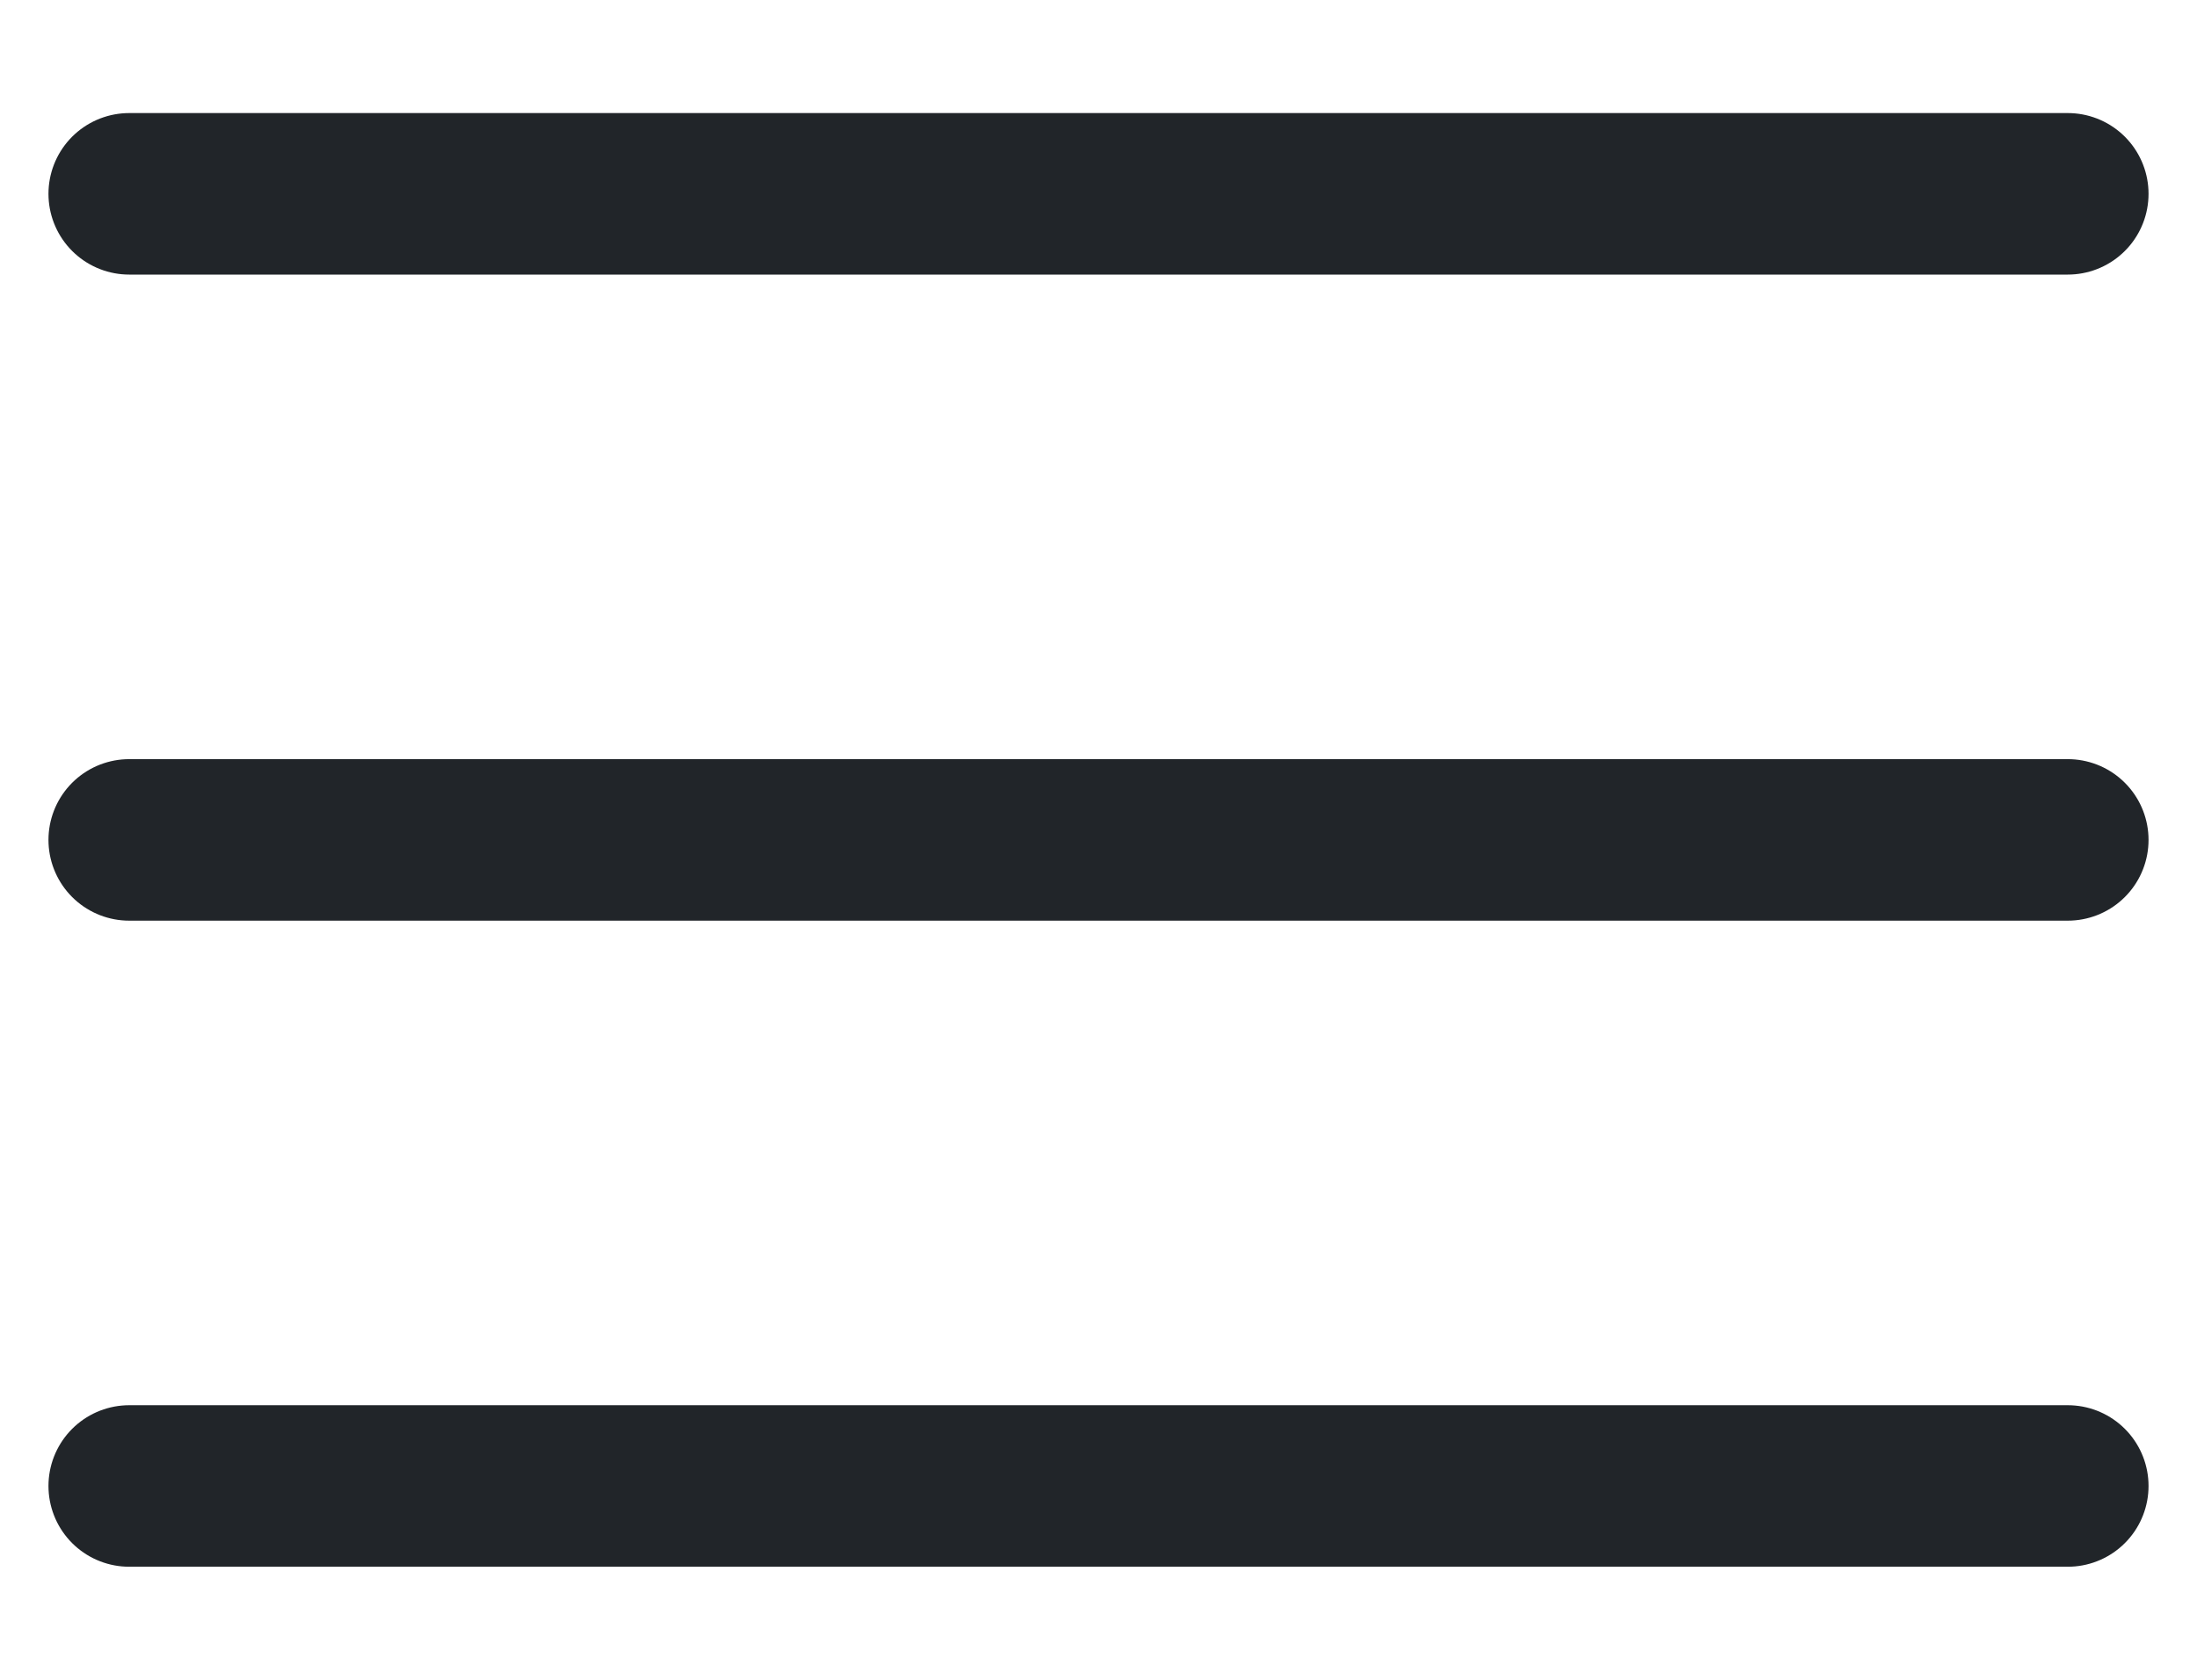 <svg height="13" viewBox="0 0 17 13" width="17" xmlns="http://www.w3.org/2000/svg"><path d="m1 1.5h15m-15 10h15m-15-5h15" fill="none" stroke="#212529" stroke-linecap="round" stroke-width="1.25"/></svg>
